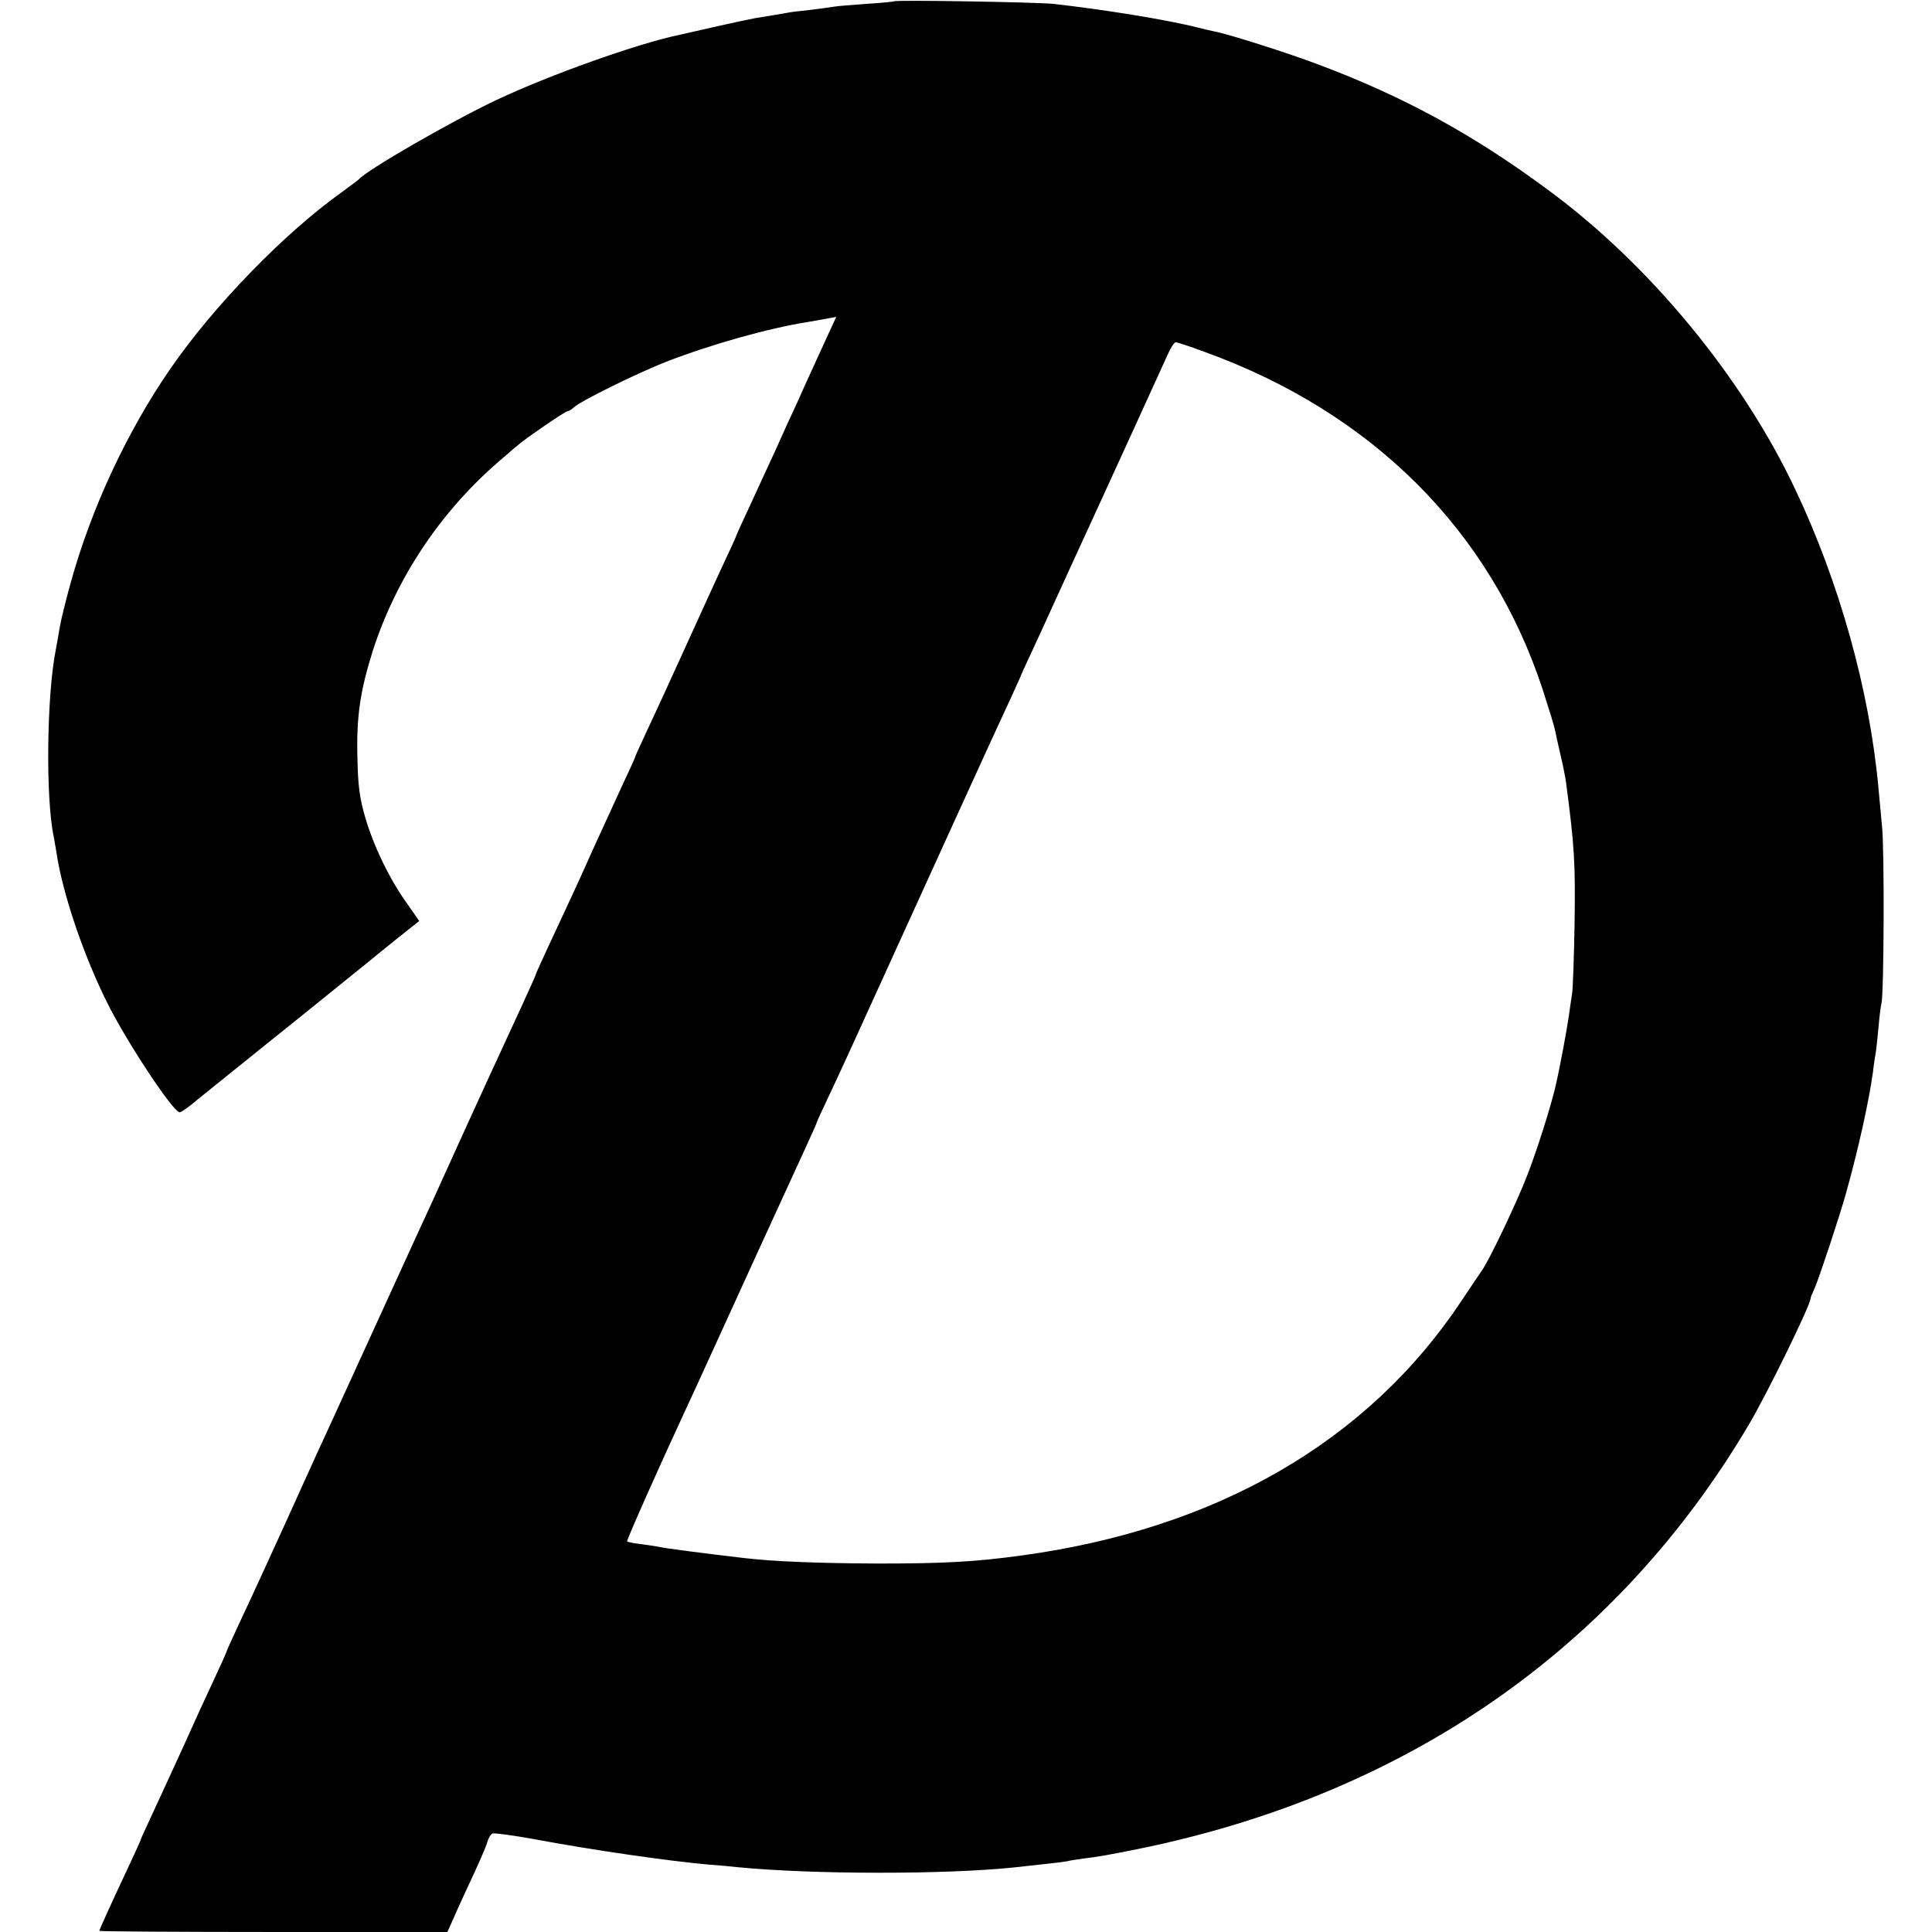 <?xml version="1.0" standalone="no"?>
<!DOCTYPE svg PUBLIC "-//W3C//DTD SVG 20010904//EN"
 "http://www.w3.org/TR/2001/REC-SVG-20010904/DTD/svg10.dtd">
<svg version="1.0" xmlns="http://www.w3.org/2000/svg"
 width="700pt" height="700pt" viewBox="0 0 700 700"
 preserveAspectRatio="xMidYMid meet">
<g transform="translate(0,700) scale(0.1,-0.1)"
fill="#000000" stroke="none">
<path d="M3238 6995 c-1 -1 -47 -6 -100 -9 -53 -4 -105 -8 -115 -10 -10 -2
-49 -7 -88 -12 -38 -4 -72 -8 -75 -9 -9 -2 -94 -16 -125 -21 -16 -3 -79 -16
-140 -30 -60 -14 -120 -27 -132 -30 -151 -31 -474 -146 -668 -238 -164 -78
-466 -252 -495 -286 -3 -3 -30 -23 -60 -45 -210 -150 -463 -410 -622 -640
-157 -227 -288 -508 -362 -777 -19 -68 -36 -139 -39 -158 -3 -19 -10 -57 -15
-85 -33 -166 -37 -541 -7 -678 2 -12 6 -35 9 -52 22 -154 104 -393 195 -569
78 -149 230 -376 252 -376 6 0 36 21 67 48 32 26 76 61 98 79 21 17 89 71 149
120 61 49 160 128 220 177 61 49 124 100 140 113 17 14 67 55 112 91 l82 65
-44 63 c-62 86 -120 205 -151 310 -21 72 -27 115 -29 219 -4 148 10 241 55
385 85 265 247 508 462 692 28 24 55 48 62 53 22 21 174 125 182 125 4 0 15 6
23 14 28 25 228 123 334 165 165 64 373 122 512 144 17 3 47 8 68 12 l37 7
-40 -87 c-22 -47 -46 -101 -54 -118 -8 -18 -29 -63 -46 -102 -18 -38 -55 -119
-82 -180 -28 -60 -70 -152 -94 -204 -24 -51 -44 -95 -44 -96 0 -2 -17 -41 -39
-87 -21 -45 -85 -184 -141 -308 -56 -124 -122 -267 -146 -318 -24 -51 -44 -95
-44 -98 0 -2 -21 -48 -46 -101 -25 -54 -74 -161 -109 -238 -34 -77 -79 -175
-99 -217 -91 -195 -106 -229 -106 -232 0 -2 -21 -48 -46 -103 -38 -82 -186
-403 -274 -598 -12 -27 -36 -79 -52 -115 -17 -36 -91 -198 -165 -360 -148
-324 -155 -339 -208 -455 -36 -78 -58 -126 -105 -230 -62 -138 -187 -411 -226
-493 -24 -52 -44 -95 -44 -98 0 -2 -20 -47 -45 -100 -25 -53 -75 -162 -111
-243 -37 -80 -86 -188 -110 -239 -24 -52 -44 -95 -44 -97 0 -3 -21 -48 -46
-102 -61 -130 -104 -224 -104 -229 0 -2 284 -4 631 -4 l630 0 26 58 c13 31 45
99 69 151 24 52 47 105 50 118 4 14 12 27 19 30 7 2 76 -7 152 -21 209 -39
484 -79 633 -92 30 -2 75 -6 100 -9 275 -27 758 -27 1005 -1 17 2 62 7 100 11
39 4 79 9 90 11 11 3 38 7 60 10 56 7 86 12 200 35 972 198 1734 728 2213
1540 65 110 222 431 222 454 0 4 7 21 15 38 15 33 93 269 113 342 46 164 84
338 98 440 3 28 8 59 10 70 2 10 6 51 10 90 3 38 8 79 11 90 9 36 11 558 2
640 -4 44 -10 107 -13 140 -32 352 -141 744 -302 1083 -191 405 -528 814 -894
1083 -271 201 -524 339 -830 454 -113 43 -331 112 -380 121 -14 3 -41 9 -60
14 -109 28 -344 66 -525 86 -61 6 -571 15 -577 9z m1124 -1269 c610 -220 1039
-649 1228 -1226 22 -68 42 -133 44 -145 2 -11 11 -51 20 -90 9 -38 18 -83 20
-100 31 -232 34 -294 31 -510 -2 -121 -6 -236 -9 -255 -3 -19 -8 -53 -11 -76
-9 -61 -33 -191 -50 -264 -19 -78 -65 -224 -101 -317 -37 -97 -142 -317 -166
-348 -4 -5 -37 -55 -74 -110 -338 -508 -886 -825 -1594 -921 -168 -23 -281
-29 -520 -29 -212 1 -374 7 -485 20 -129 15 -292 36 -305 40 -8 2 -37 6 -65
10 -27 3 -51 8 -53 10 -3 3 123 286 211 475 19 41 58 125 85 185 60 132 305
668 356 778 20 43 36 80 36 82 0 2 20 45 44 96 25 52 103 222 174 379 221 486
442 971 483 1058 21 46 39 85 39 87 0 1 20 45 44 96 24 52 54 117 66 144 44
96 128 281 158 345 33 72 234 511 264 578 10 23 23 42 28 42 5 0 51 -15 102
-34z"/>
</g>
</svg>
